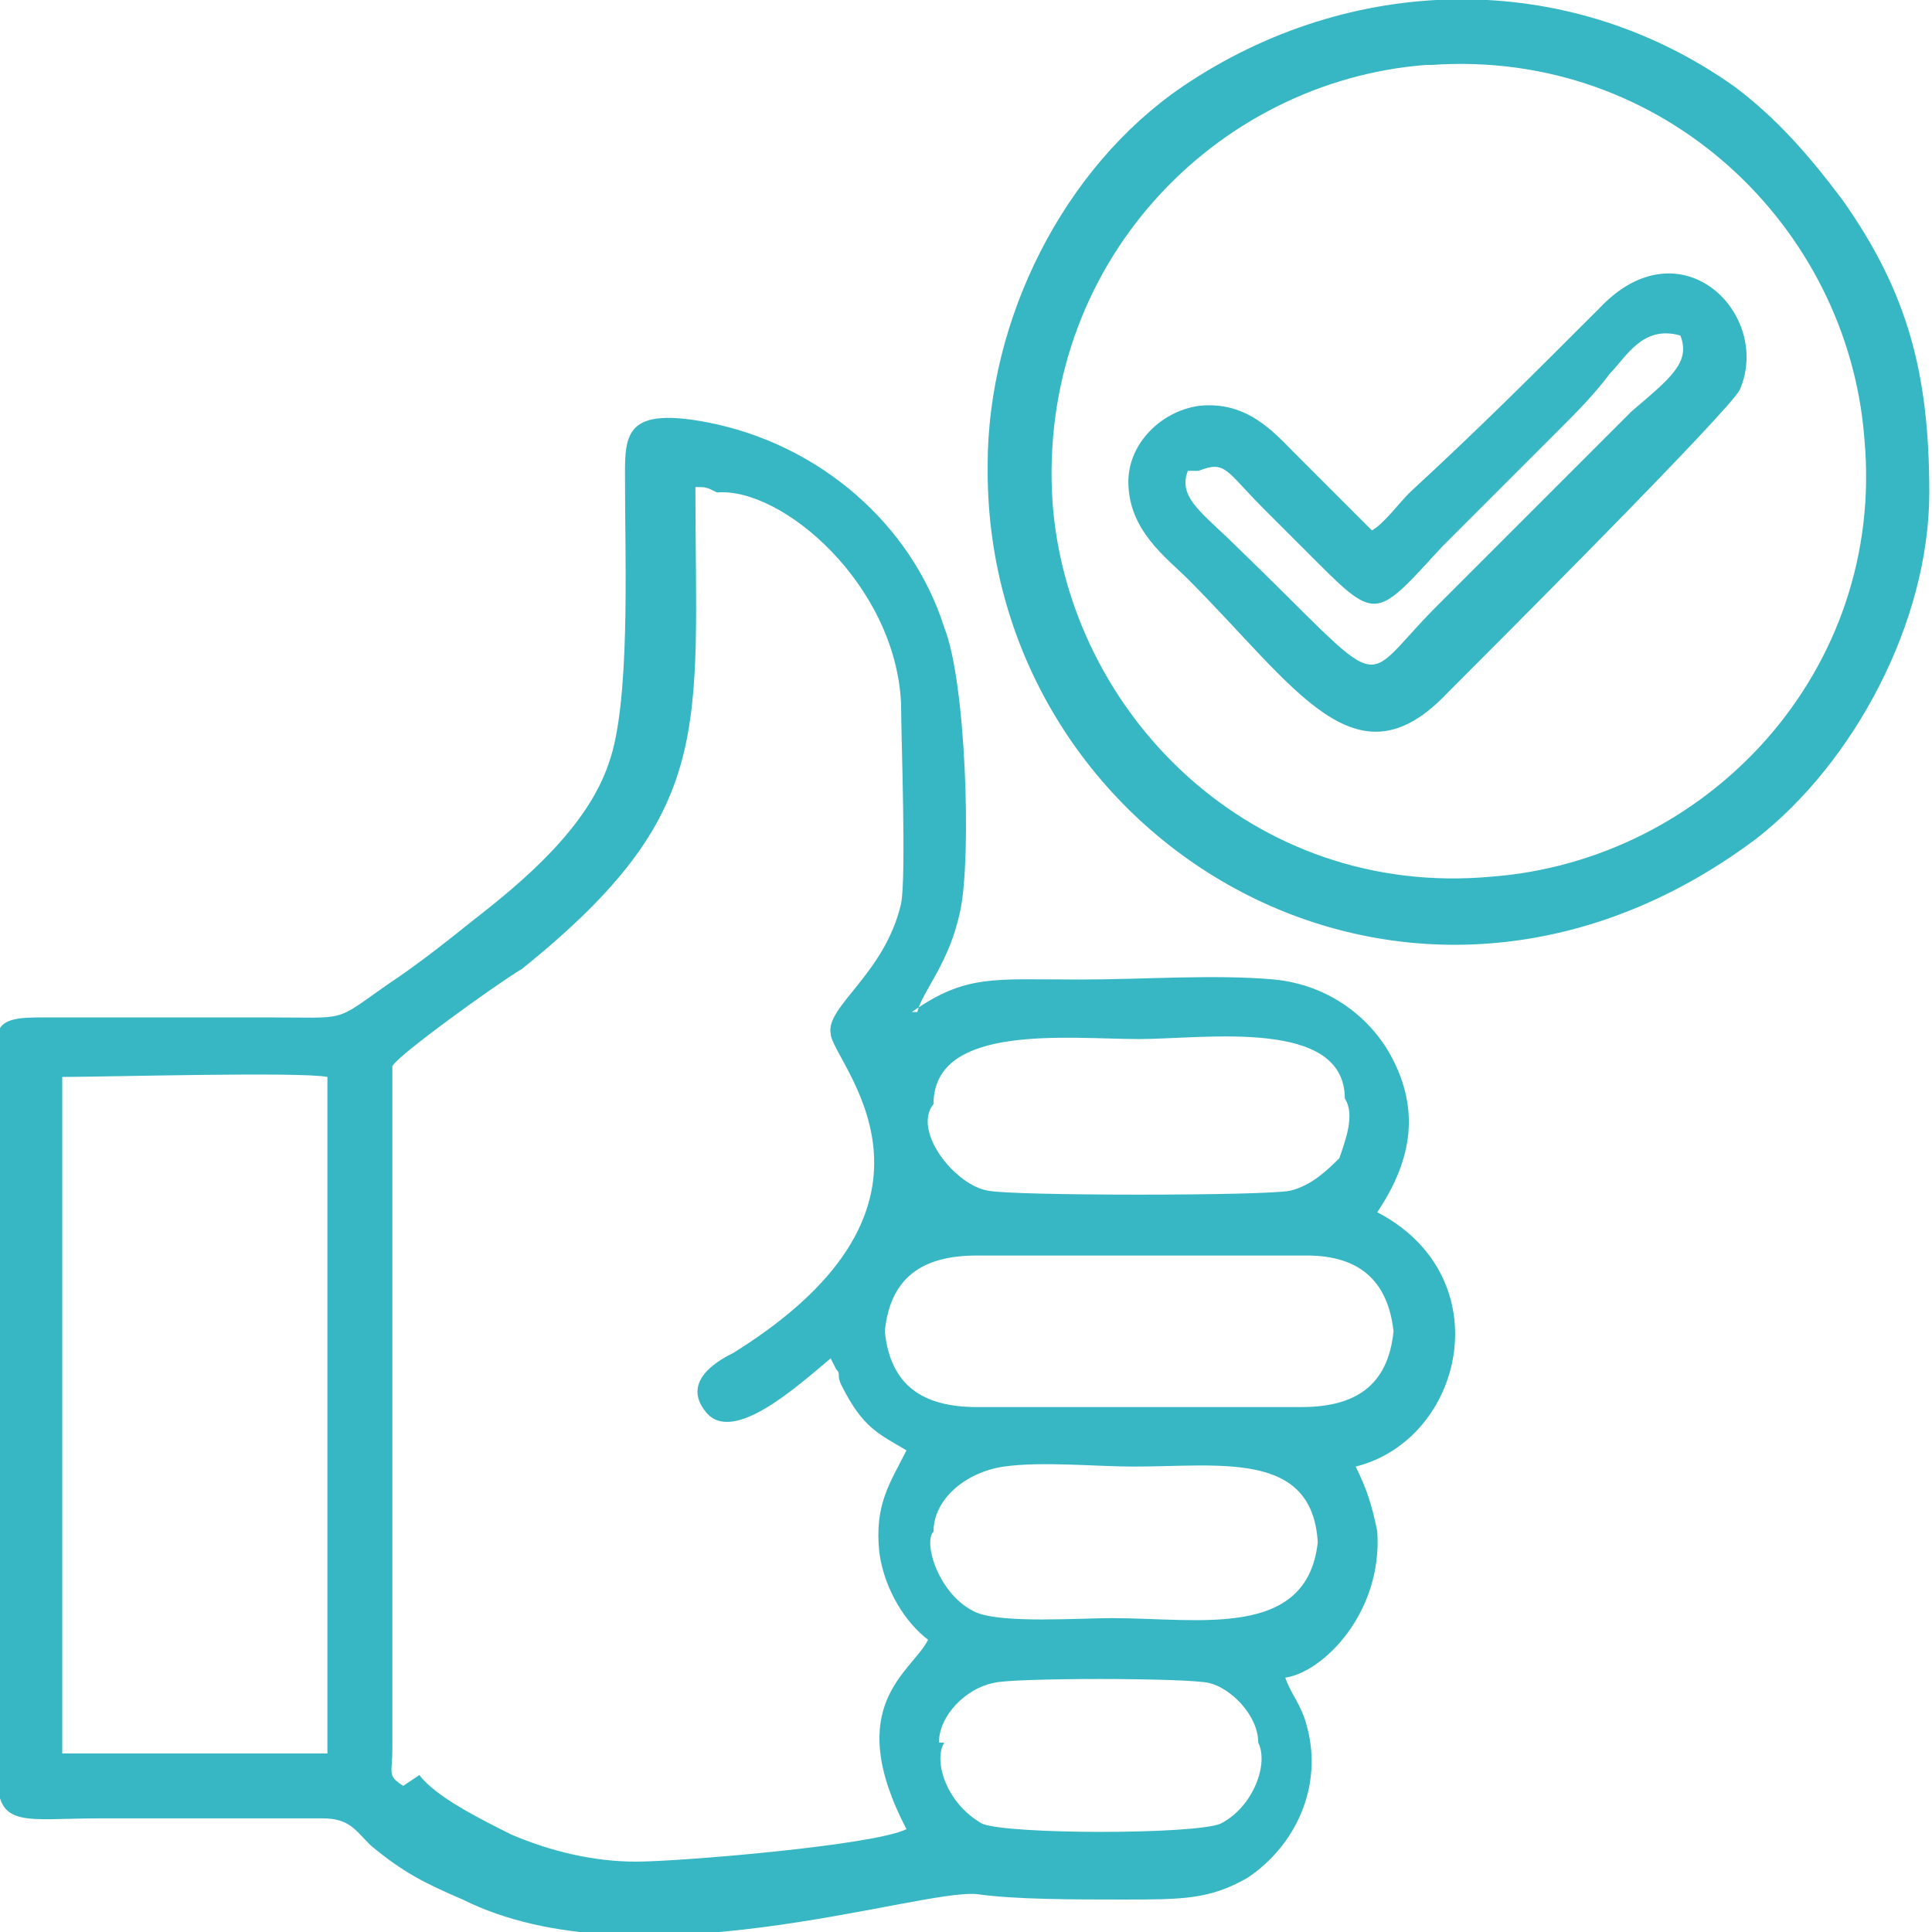 <?xml version="1.0" encoding="UTF-8"?>
<!DOCTYPE svg PUBLIC "-//W3C//DTD SVG 1.1//EN" "http://www.w3.org/Graphics/SVG/1.1/DTD/svg11.dtd">
<!-- Creator: CorelDRAW -->
<svg xmlns="http://www.w3.org/2000/svg" xml:space="preserve" width="0.521in" height="0.521in" version="1.1" style="shape-rendering:geometricPrecision; text-rendering:geometricPrecision; image-rendering:optimizeQuality; fill-rule:evenodd; clip-rule:evenodd"
viewBox="0 0 3.56 3.57"
 xmlns:xlink="http://www.w3.org/1999/xlink"
 xmlns:xodm="http://www.corel.com/coreldraw/odm/2003">
 <defs>
  <style type="text/css">
   <![CDATA[
    .fil0 {fill:#37B7C4}
   ]]>
  </style>
 </defs>
 <g id="Layer_x0020_1">
  <path class="fil0" d="M1.73 3.22c-0,-0.05 0.05,-0.1 0.1,-0.11 0.03,-0.01 0.36,-0.01 0.4,0 0.04,0.01 0.09,0.06 0.09,0.11 0.02,0.04 -0.01,0.12 -0.07,0.15 -0.05,0.02 -0.39,0.02 -0.44,-0 -0.07,-0.04 -0.09,-0.12 -0.07,-0.15zm0.48 -2.35c0.05,-0.02 0.05,0 0.12,0.07 0.04,0.04 0.07,0.07 0.1,0.1 0.11,0.11 0.11,0.1 0.23,-0.03 0.07,-0.07 0.14,-0.14 0.21,-0.21 0.04,-0.04 0.07,-0.07 0.1,-0.11 0.03,-0.03 0.06,-0.09 0.13,-0.07 0.02,0.05 -0.02,0.08 -0.09,0.14l-0.36 0.36c-0.15,0.15 -0.08,0.17 -0.37,-0.11 -0.06,-0.06 -0.11,-0.09 -0.09,-0.14zm0.32 0.11c-0.05,-0.05 -0.09,-0.09 -0.14,-0.14 -0.04,-0.04 -0.09,-0.1 -0.18,-0.09 -0.07,0.01 -0.13,0.07 -0.13,0.14 -0,0.09 0.07,0.14 0.11,0.18 0.2,0.2 0.31,0.39 0.48,0.21 0.08,-0.08 0.52,-0.52 0.54,-0.56 0.06,-0.14 -0.11,-0.31 -0.26,-0.15 -0.13,0.13 -0.22,0.22 -0.35,0.34 -0.02,0.02 -0.05,0.06 -0.07,0.07zm0.11 -0.86c0.43,-0.03 0.77,0.3 0.8,0.69 0.04,0.43 -0.29,0.78 -0.69,0.81 -0.44,0.04 -0.78,-0.3 -0.81,-0.69 -0.03,-0.44 0.3,-0.78 0.69,-0.81zm-0.82 0.75c0,0.69 0.78,1.16 1.42,0.68 0.18,-0.14 0.32,-0.4 0.32,-0.64 0,-0.22 -0.04,-0.37 -0.16,-0.54 -0.06,-0.08 -0.12,-0.15 -0.2,-0.21 -0.31,-0.22 -0.71,-0.21 -1.02,0 -0.22,0.15 -0.36,0.43 -0.36,0.7zm-1.71 1.12c0.08,-0 0.44,-0.01 0.49,0l0 1.25 -0.49 0 -0 -1.25zm1.61 0.84c-0,-0.06 0.06,-0.11 0.13,-0.12 0.07,-0.01 0.17,-0 0.24,-0 0.16,0 0.33,-0.03 0.34,0.14 -0.02,0.18 -0.22,0.14 -0.38,0.14 -0.06,0 -0.2,0.01 -0.25,-0.01 -0.07,-0.03 -0.1,-0.13 -0.08,-0.15zm-0.09 -0.37c0.01,-0.1 0.07,-0.14 0.17,-0.14l0.61 0c0.1,0 0.15,0.05 0.16,0.14 -0.01,0.1 -0.07,0.14 -0.17,0.14l-0.6 0c-0.1,-0 -0.16,-0.04 -0.17,-0.14zm0.09 -0.42c-0,-0.15 0.25,-0.12 0.38,-0.12 0.12,0 0.38,-0.04 0.38,0.11 0.02,0.03 0,0.08 -0.01,0.11 -0.02,0.02 -0.05,0.05 -0.09,0.06 -0.04,0.01 -0.52,0.01 -0.56,-0 -0.06,-0.01 -0.14,-0.11 -0.1,-0.16zm-0.98 1.26c-0.03,-0.02 -0.02,-0.02 -0.02,-0.07l0 -1.26c0.01,-0.02 0.19,-0.15 0.24,-0.18 0.36,-0.29 0.32,-0.44 0.32,-0.89 0.02,-0 0.02,-0 0.04,0.01 0.12,-0.01 0.33,0.17 0.34,0.39 0,0.06 0.01,0.32 -0,0.37 -0.03,0.13 -0.14,0.19 -0.13,0.24 0,0.05 0.27,0.31 -0.18,0.59 -0.02,0.01 -0.1,0.05 -0.05,0.11 0.05,0.06 0.17,-0.05 0.23,-0.1 0,0 0,0 0,0l0.01 0.02c0.01,0.01 0,0.01 0.01,0.03 0.04,0.08 0.07,0.09 0.12,0.12 -0.03,0.06 -0.06,0.1 -0.05,0.19 0.01,0.07 0.05,0.13 0.09,0.16 -0.03,0.06 -0.16,0.12 -0.04,0.35 -0.06,0.03 -0.42,0.06 -0.5,0.06 -0.08,-0 -0.16,-0.02 -0.23,-0.05 -0.06,-0.03 -0.14,-0.07 -0.17,-0.11zm0.95 -1.43c0.01,-0.04 0.06,-0.09 0.08,-0.19 0.02,-0.1 0.01,-0.42 -0.03,-0.52 -0.06,-0.19 -0.23,-0.34 -0.44,-0.38 -0.16,-0.03 -0.15,0.03 -0.15,0.12 0,0.14 0.01,0.4 -0.03,0.51 -0.04,0.12 -0.16,0.22 -0.25,0.29 -0.05,0.04 -0.1,0.08 -0.16,0.12 -0.1,0.07 -0.07,0.06 -0.22,0.06l-0.41 -0c-0.05,-0 -0.09,-0 -0.09,0.04l-0 1.36c-0,0.1 0.05,0.08 0.19,0.08l0.41 -0c0.05,0 0.06,0.02 0.09,0.05 0.06,0.05 0.1,0.07 0.17,0.1 0.32,0.16 0.84,-0.02 0.95,-0.01 0.07,0.01 0.18,0.01 0.27,0.01 0.11,0 0.16,0 0.23,-0.04 0.09,-0.06 0.14,-0.17 0.11,-0.28 -0.01,-0.04 -0.03,-0.06 -0.04,-0.09 0.07,-0.01 0.18,-0.12 0.17,-0.27 -0.01,-0.05 -0.02,-0.08 -0.04,-0.12 0.2,-0.05 0.27,-0.35 0.04,-0.47 0.06,-0.09 0.08,-0.18 0.03,-0.28 -0.04,-0.08 -0.12,-0.14 -0.22,-0.15 -0.11,-0.01 -0.24,0 -0.36,0 -0.16,0 -0.21,-0.01 -0.31,0.06z"/>
 </g>
</svg>
